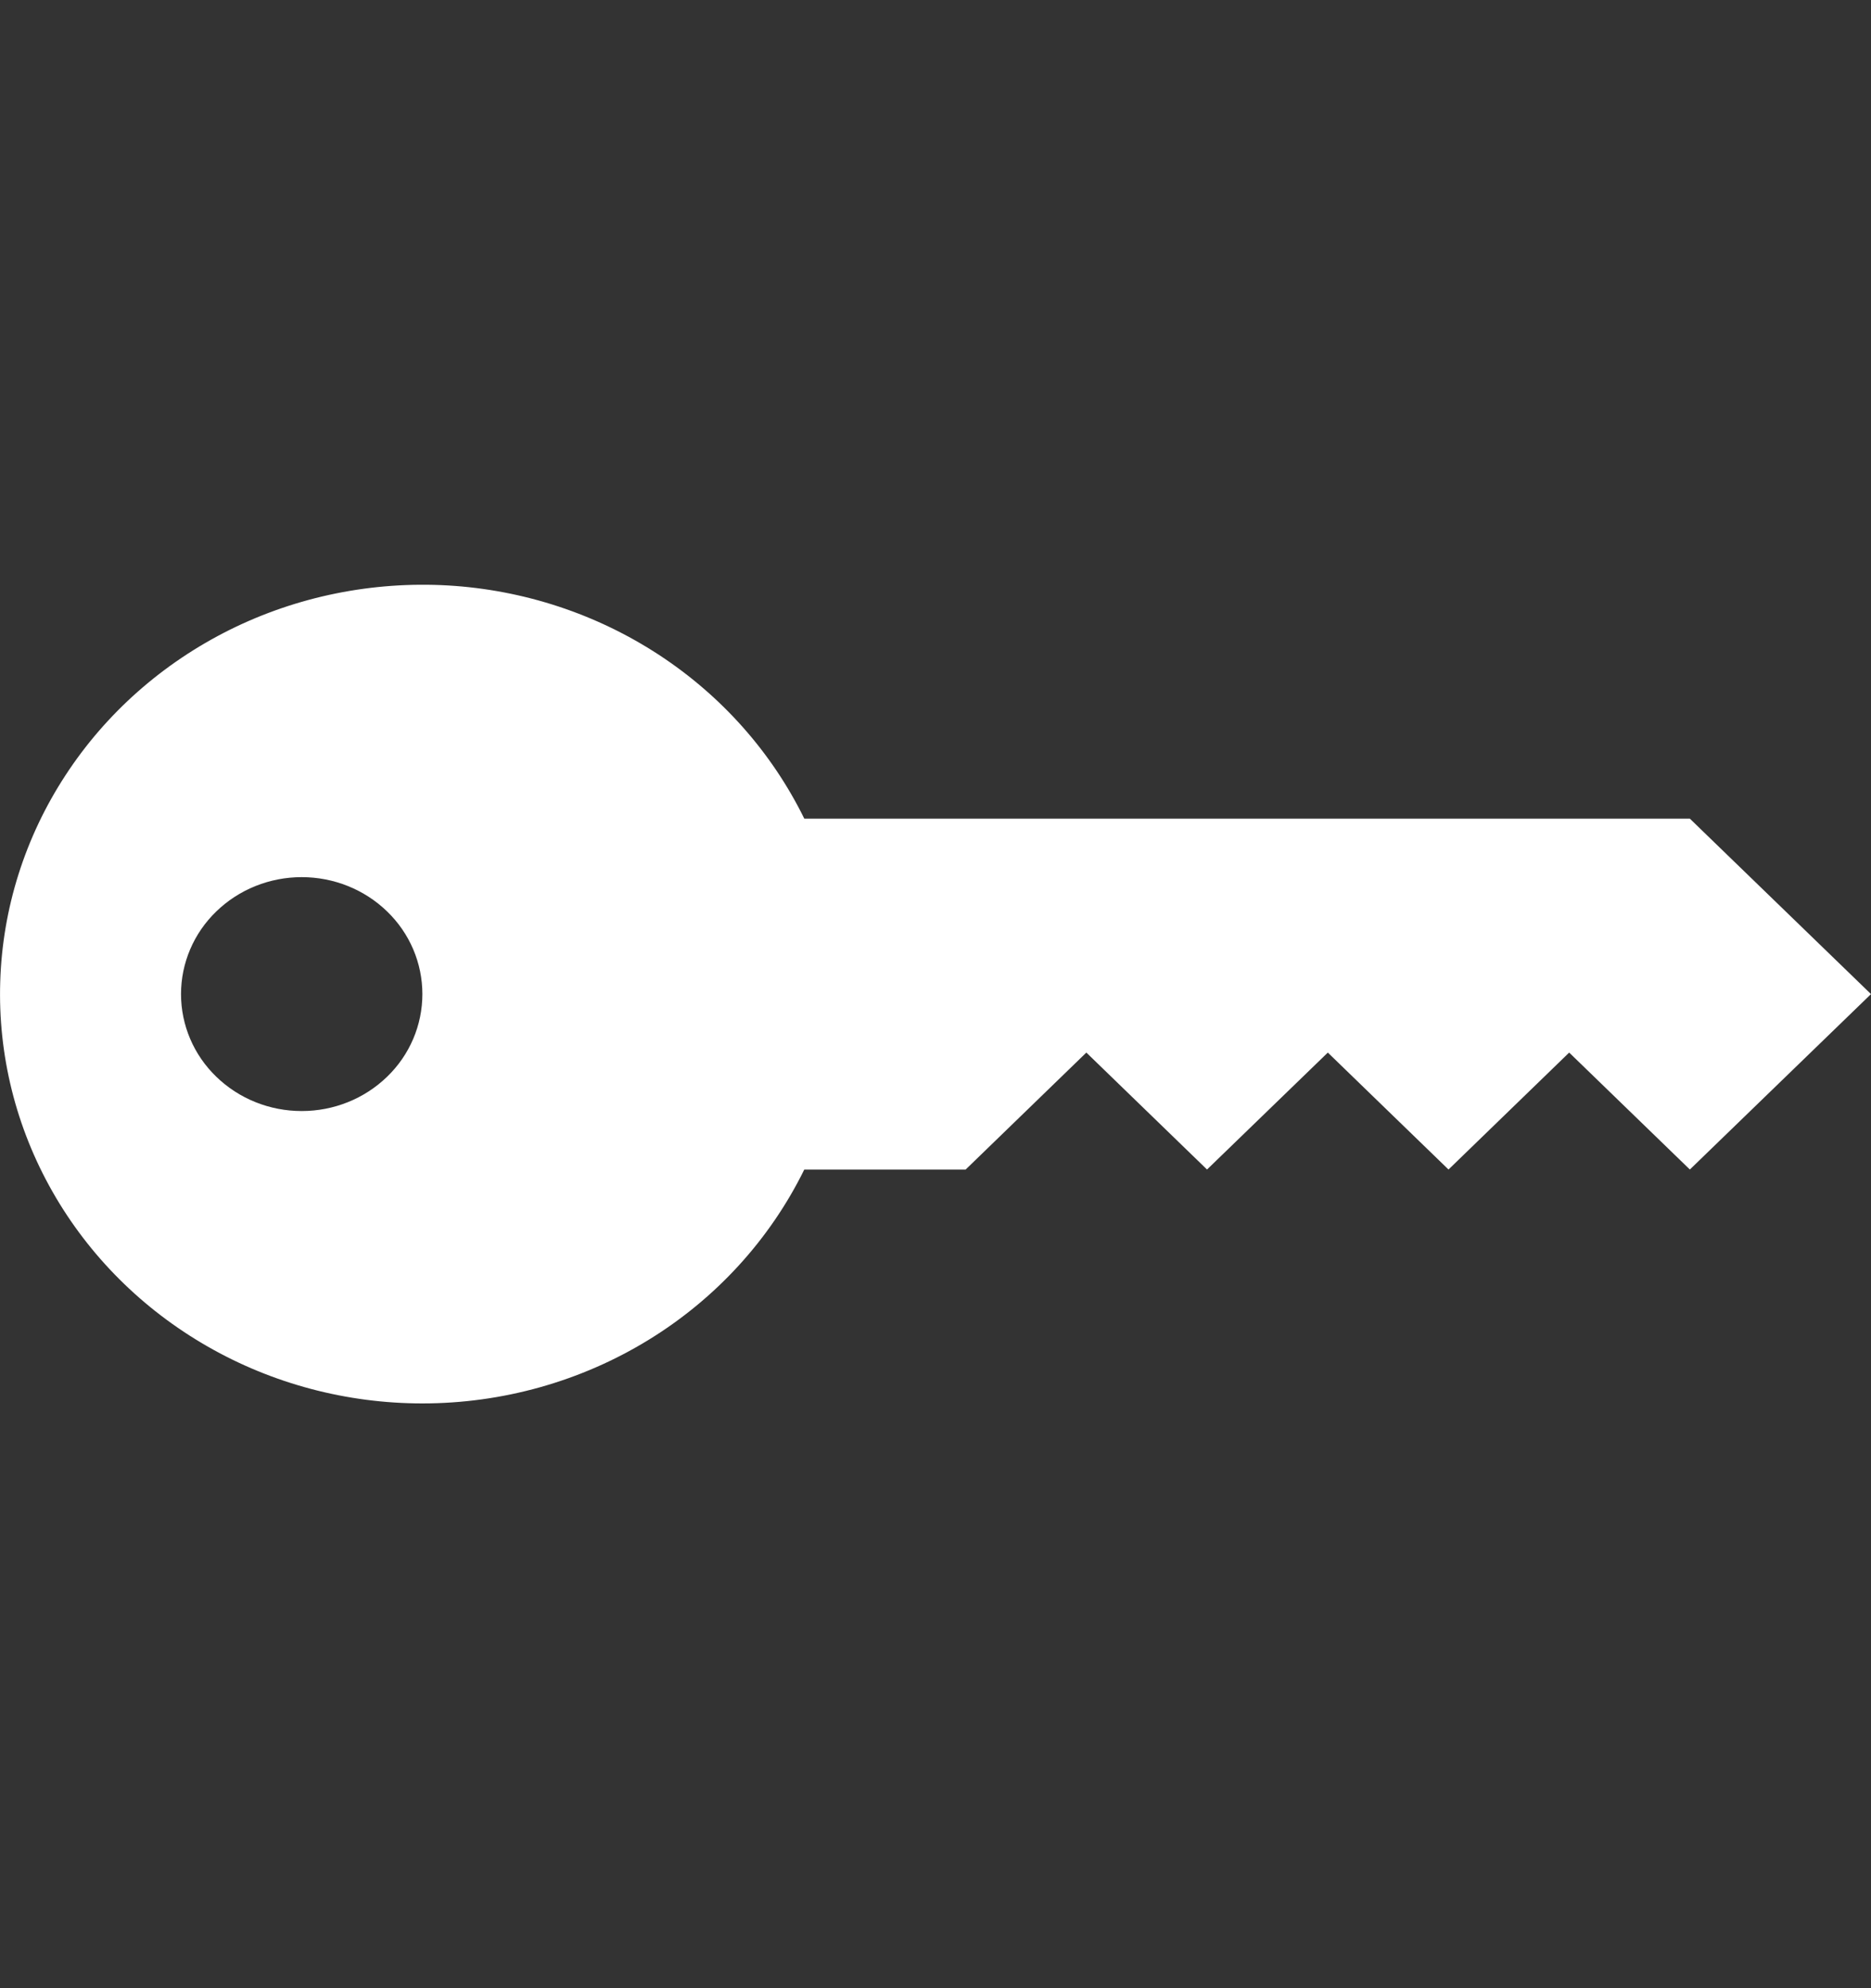<svg xmlns="http://www.w3.org/2000/svg" width="16" height="17" viewBox="0 0 16 17" fill="white">
        <rect x="0" y="0" width="16" height="17" fill="#333333" stroke="none"/>
        <path d="M3.612 12C2.966 12 2.331 11.832 1.775 11.513C1.218 11.194 0.76 10.737 0.448 10.188C0.136 9.639 -0.018 9.02 0.002 8.394C0.021 7.768 0.214 7.158 0.56 6.629C0.905 6.1 1.391 5.67 1.967 5.384C2.542 5.099 3.186 4.969 3.832 5.006C4.477 5.044 5.1 5.249 5.636 5.6C6.172 5.951 6.6 6.434 6.878 7H14.451L16 8.5L14.451 10L13.419 9L12.387 10L11.355 9L10.322 10L9.29 9L8.258 10H6.878C6.584 10.598 6.122 11.104 5.544 11.458C4.966 11.812 4.296 12 3.612 12ZM2.58 9.5C2.854 9.5 3.116 9.395 3.31 9.207C3.504 9.02 3.612 8.765 3.612 8.5C3.612 8.235 3.504 7.98 3.31 7.793C3.116 7.605 2.854 7.5 2.58 7.5C2.306 7.5 2.044 7.605 1.85 7.793C1.656 7.98 1.548 8.235 1.548 8.5C1.548 8.765 1.656 9.02 1.85 9.207C2.044 9.395 2.306 9.5 2.58 9.5Z" fill="white"/>
    </svg>
